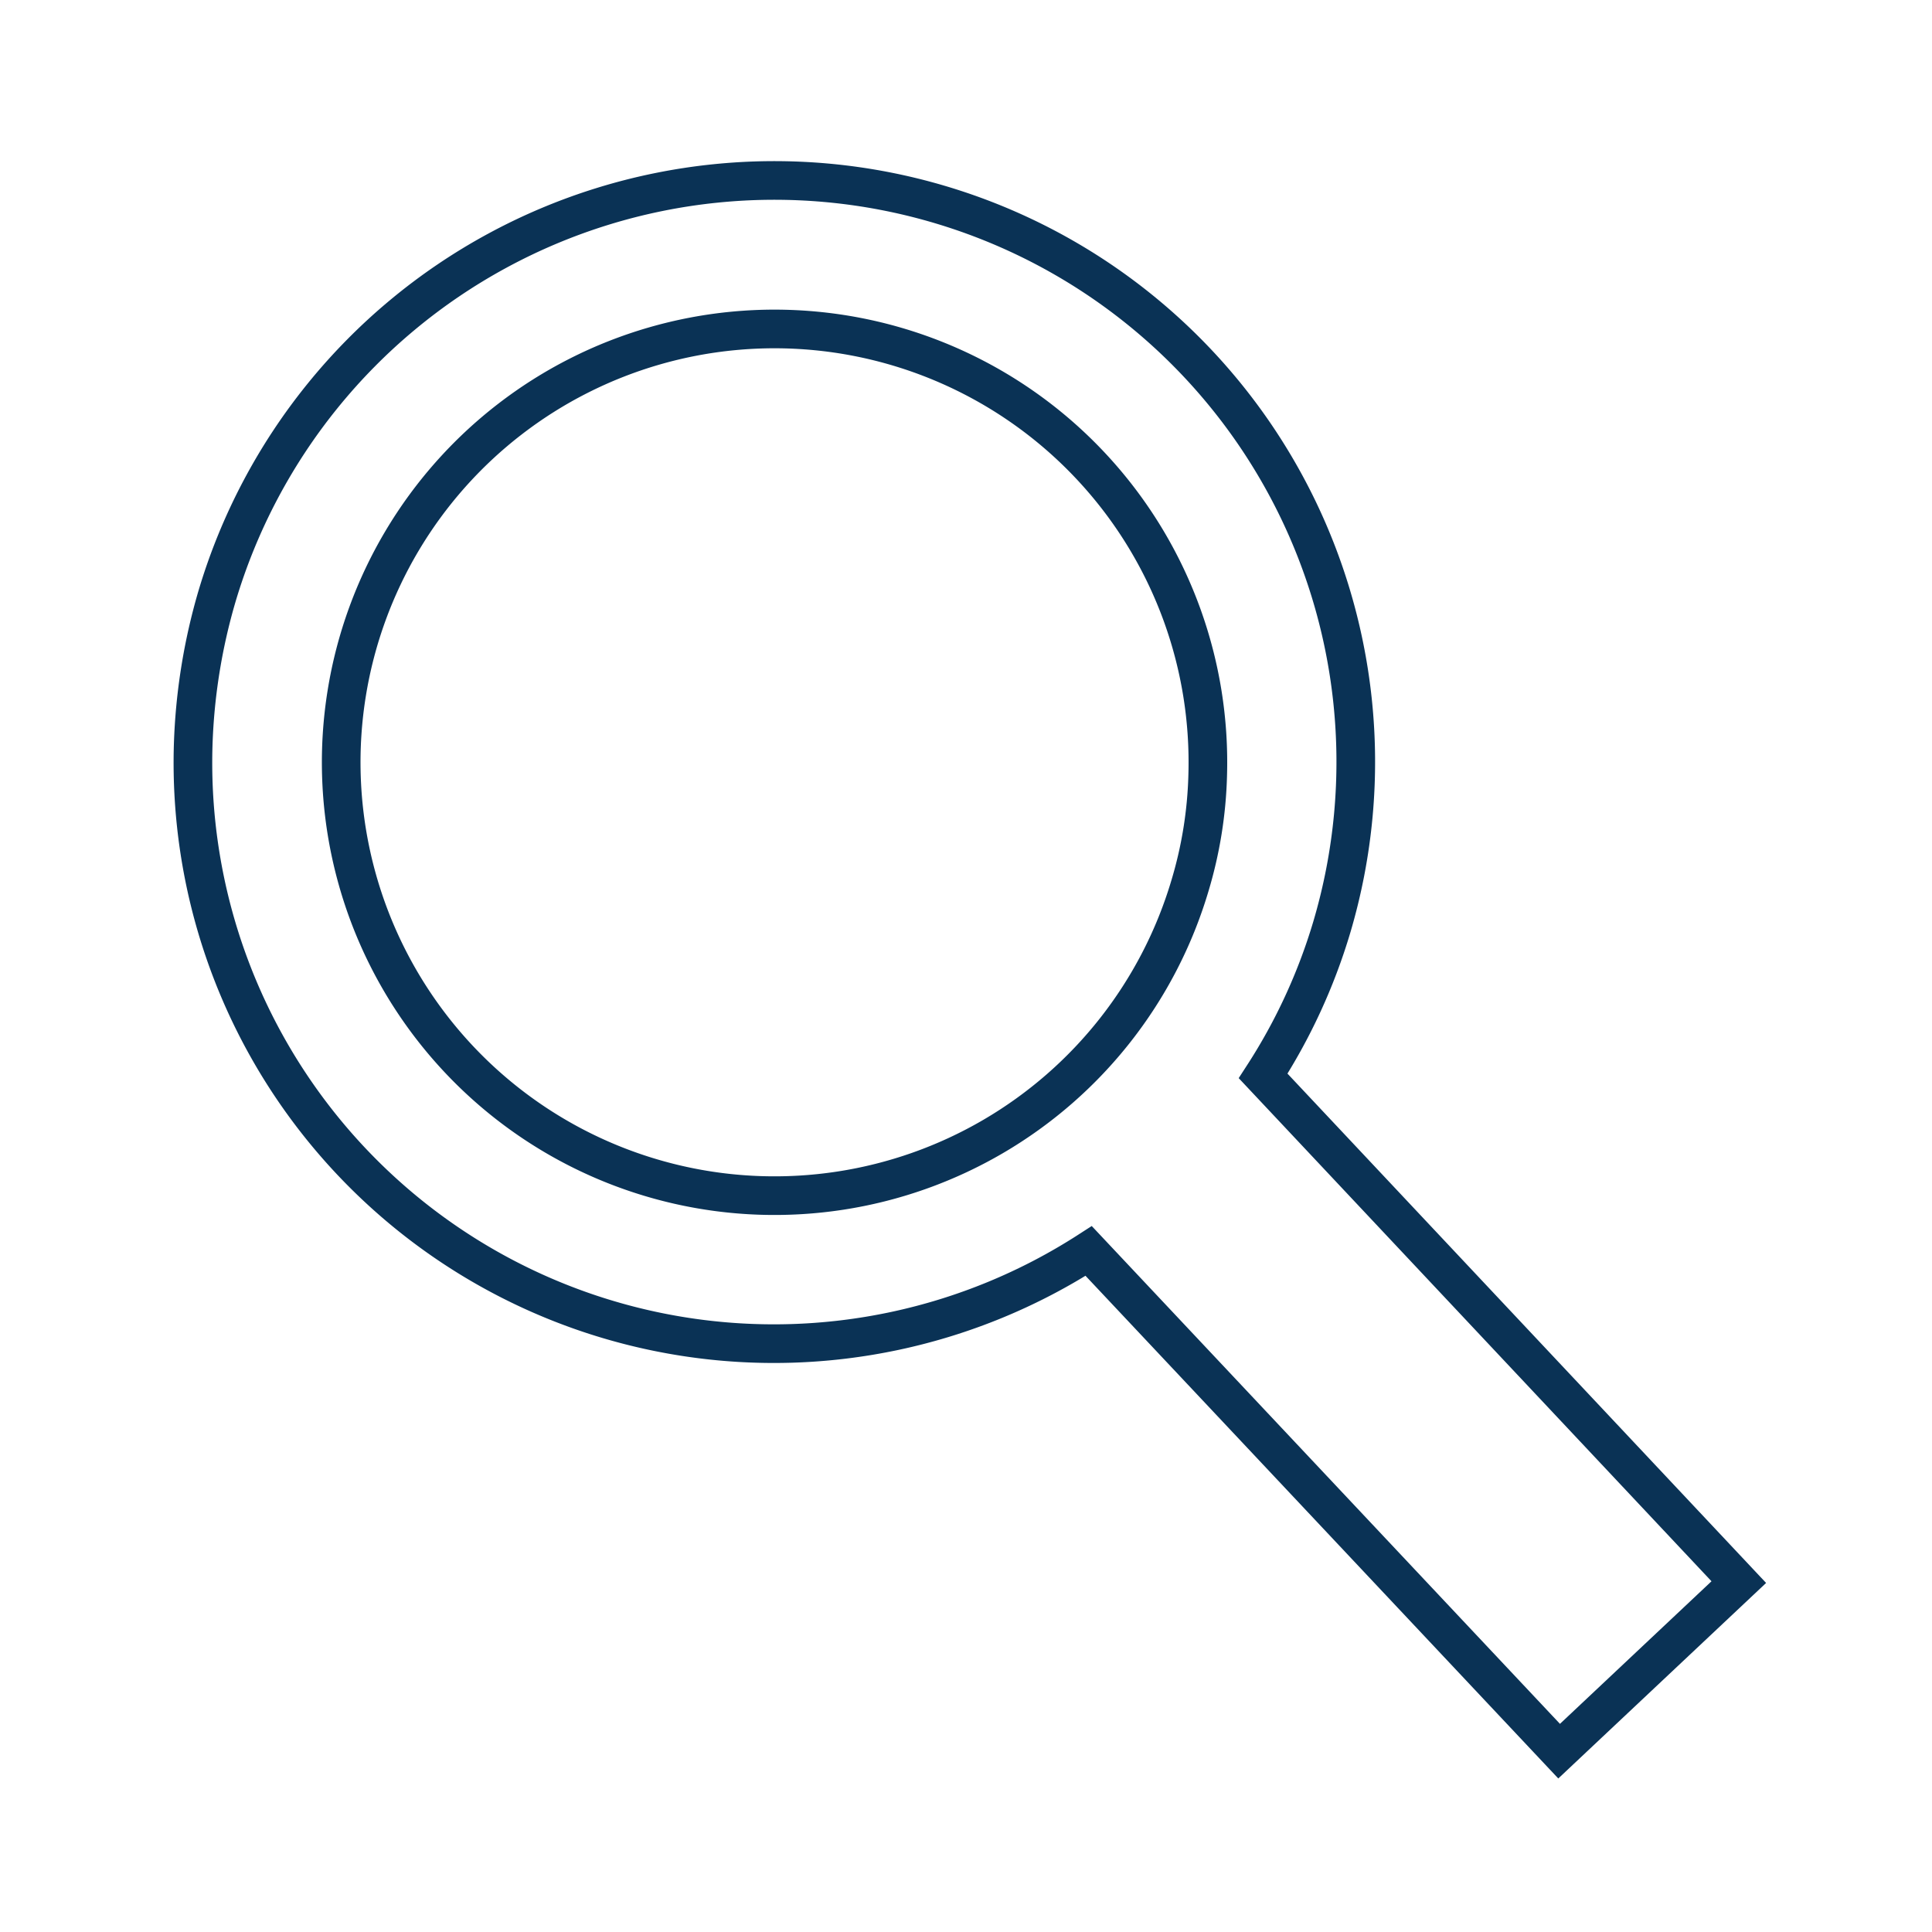 <svg id="Layer_1" data-name="Layer 1" xmlns="http://www.w3.org/2000/svg" viewBox="0 0 100 100"><defs><style>.cls-1{fill:none;stroke:#0a3255;stroke-miterlimit:10;stroke-width:2px;}</style></defs><title>Artboard 7</title><path class="cls-1" d="M80.7,90.64,56.35,64.75A30.07,30.07,0,0,1,10,38.54a30.74,30.74,0,0,1,1.23-7.67A30.09,30.09,0,1,1,68.93,48a29.77,29.77,0,0,1-3.55,7.69L90,81.89ZM61.59,45.85a21.79,21.79,0,0,0,.92-5.71,22.43,22.43,0,1,0-.92,5.71Z"/></svg>